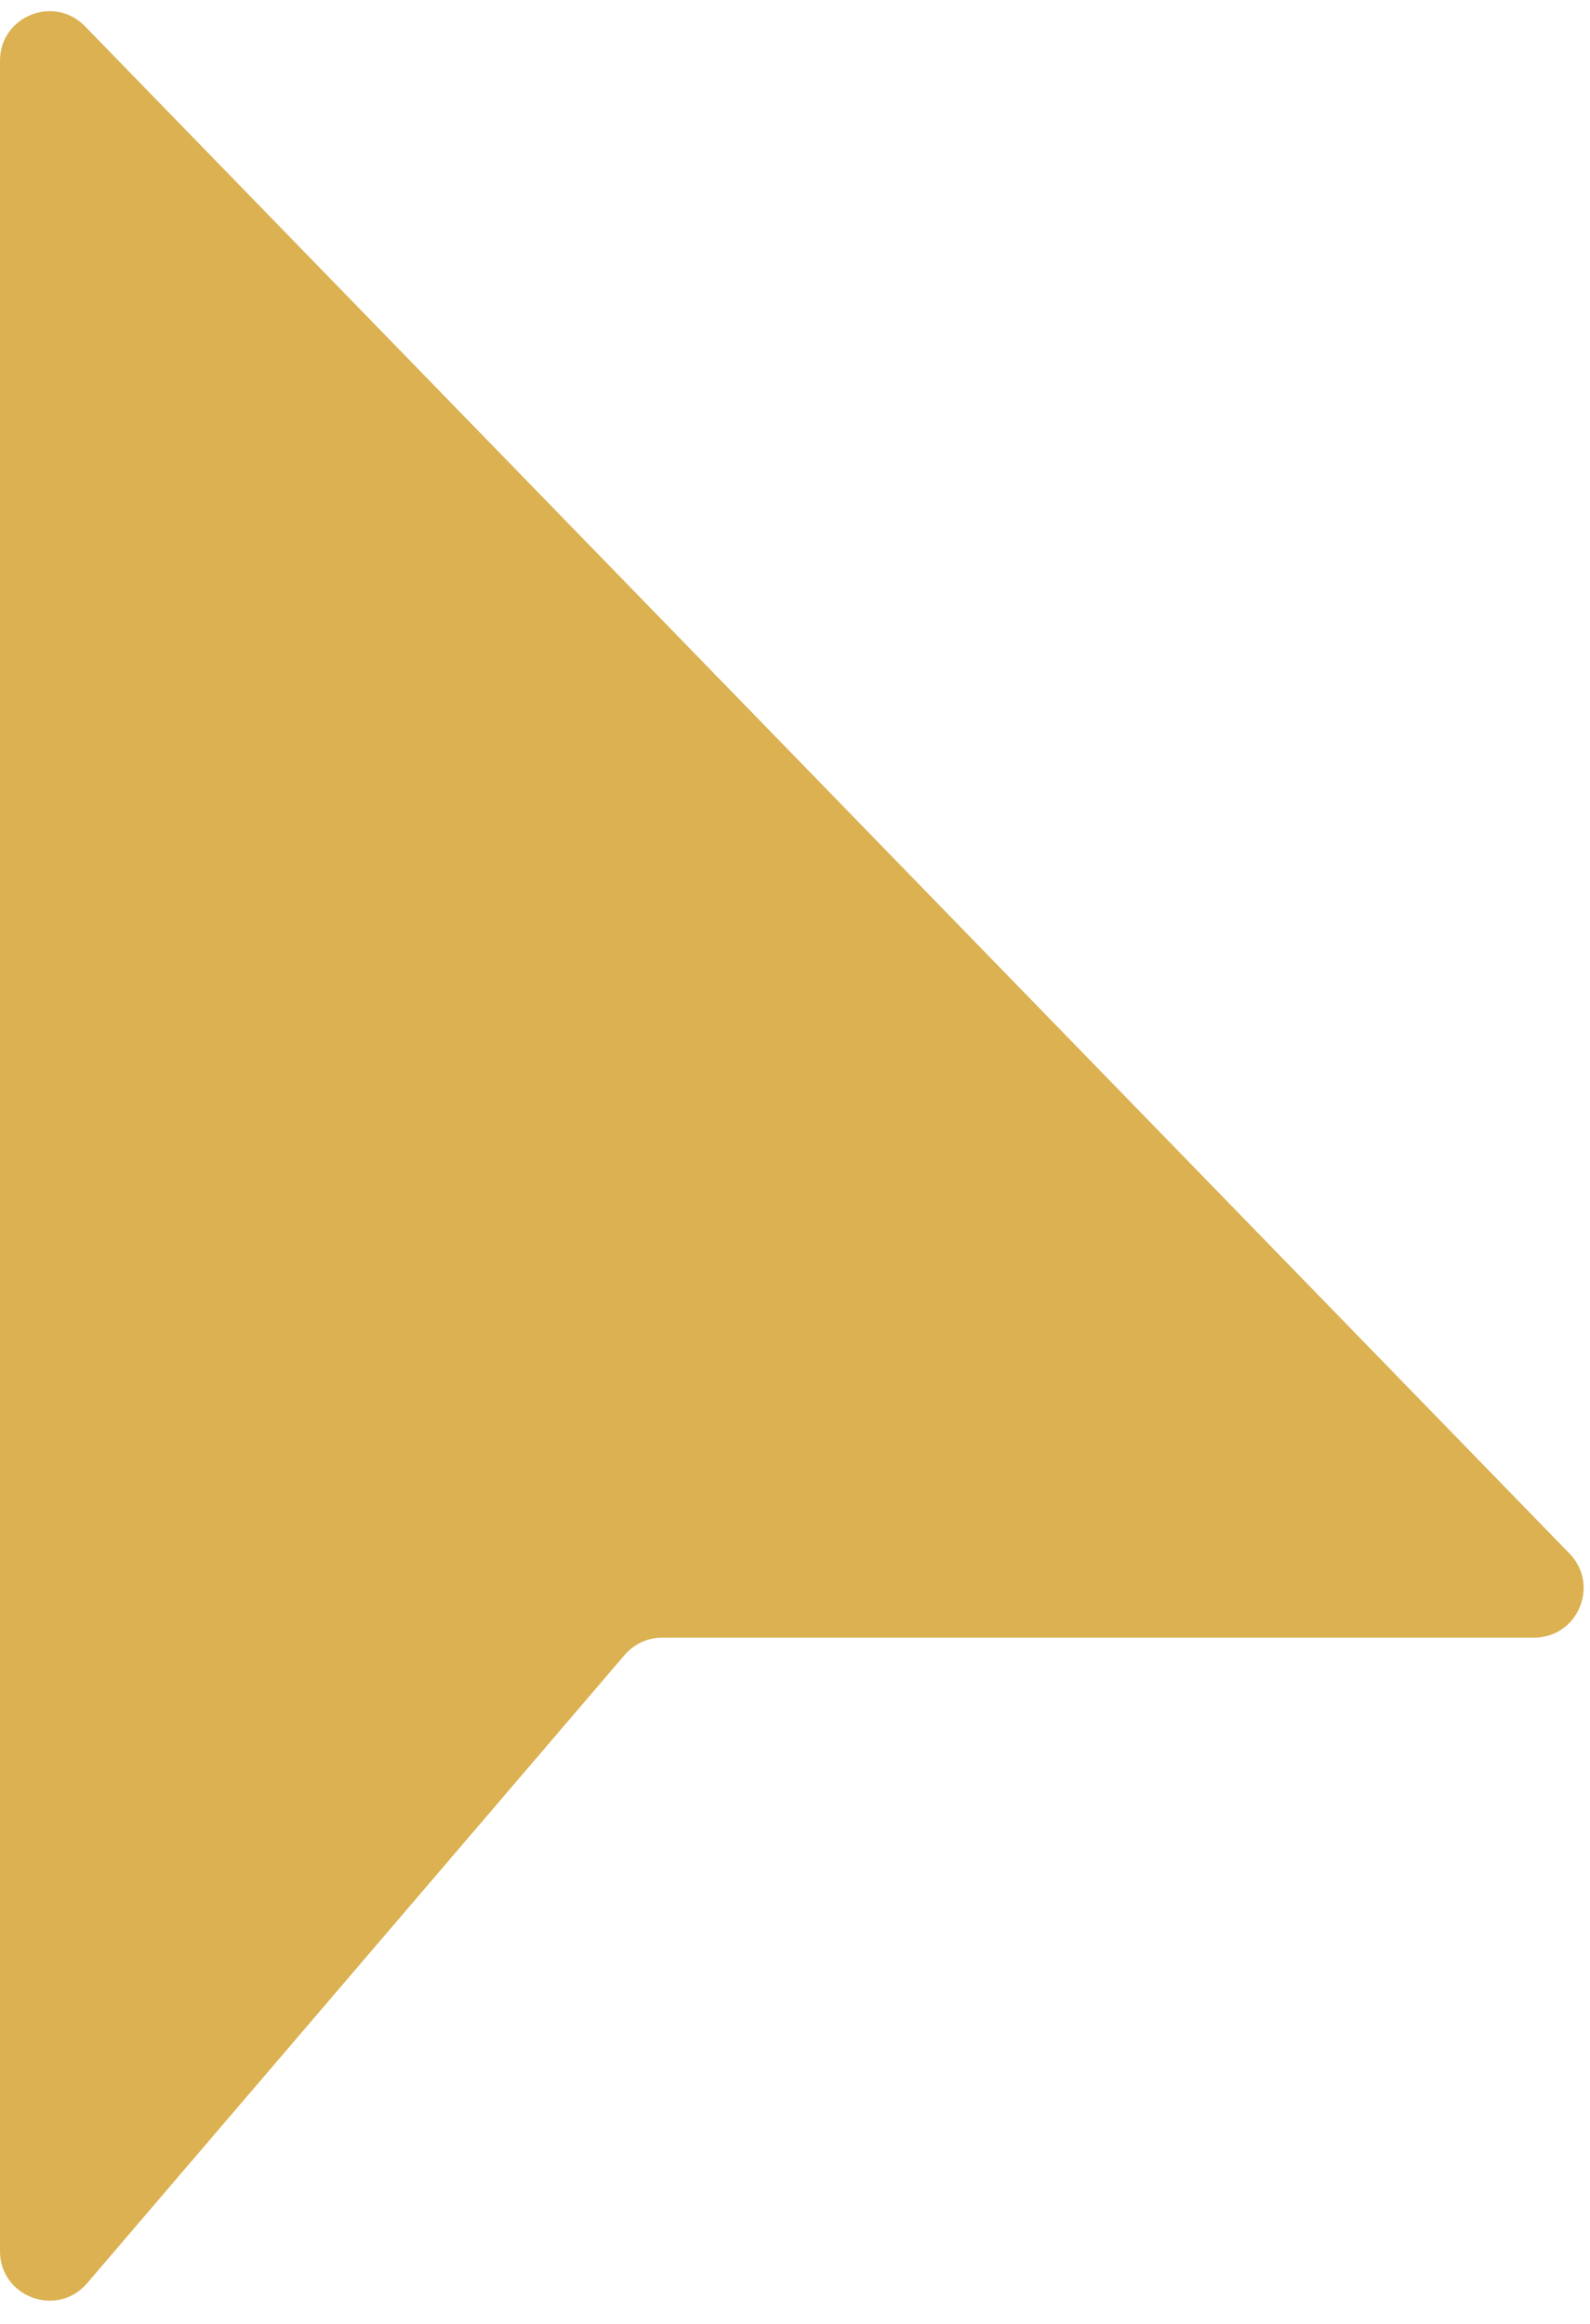 <?xml version="1.0" encoding="UTF-8"?> <svg xmlns="http://www.w3.org/2000/svg" width="52" height="76" viewBox="0 0 52 76" fill="none"><path d="M0 1.987V73.619C0 75.122 1.871 75.813 2.848 74.671L20.429 54.122C20.736 53.763 21.186 53.556 21.659 53.556H50.17C51.601 53.556 52.328 51.835 51.331 50.809L2.779 0.859C1.766 -0.183 0 0.534 0 1.987Z" fill="#DBB151"></path></svg> 